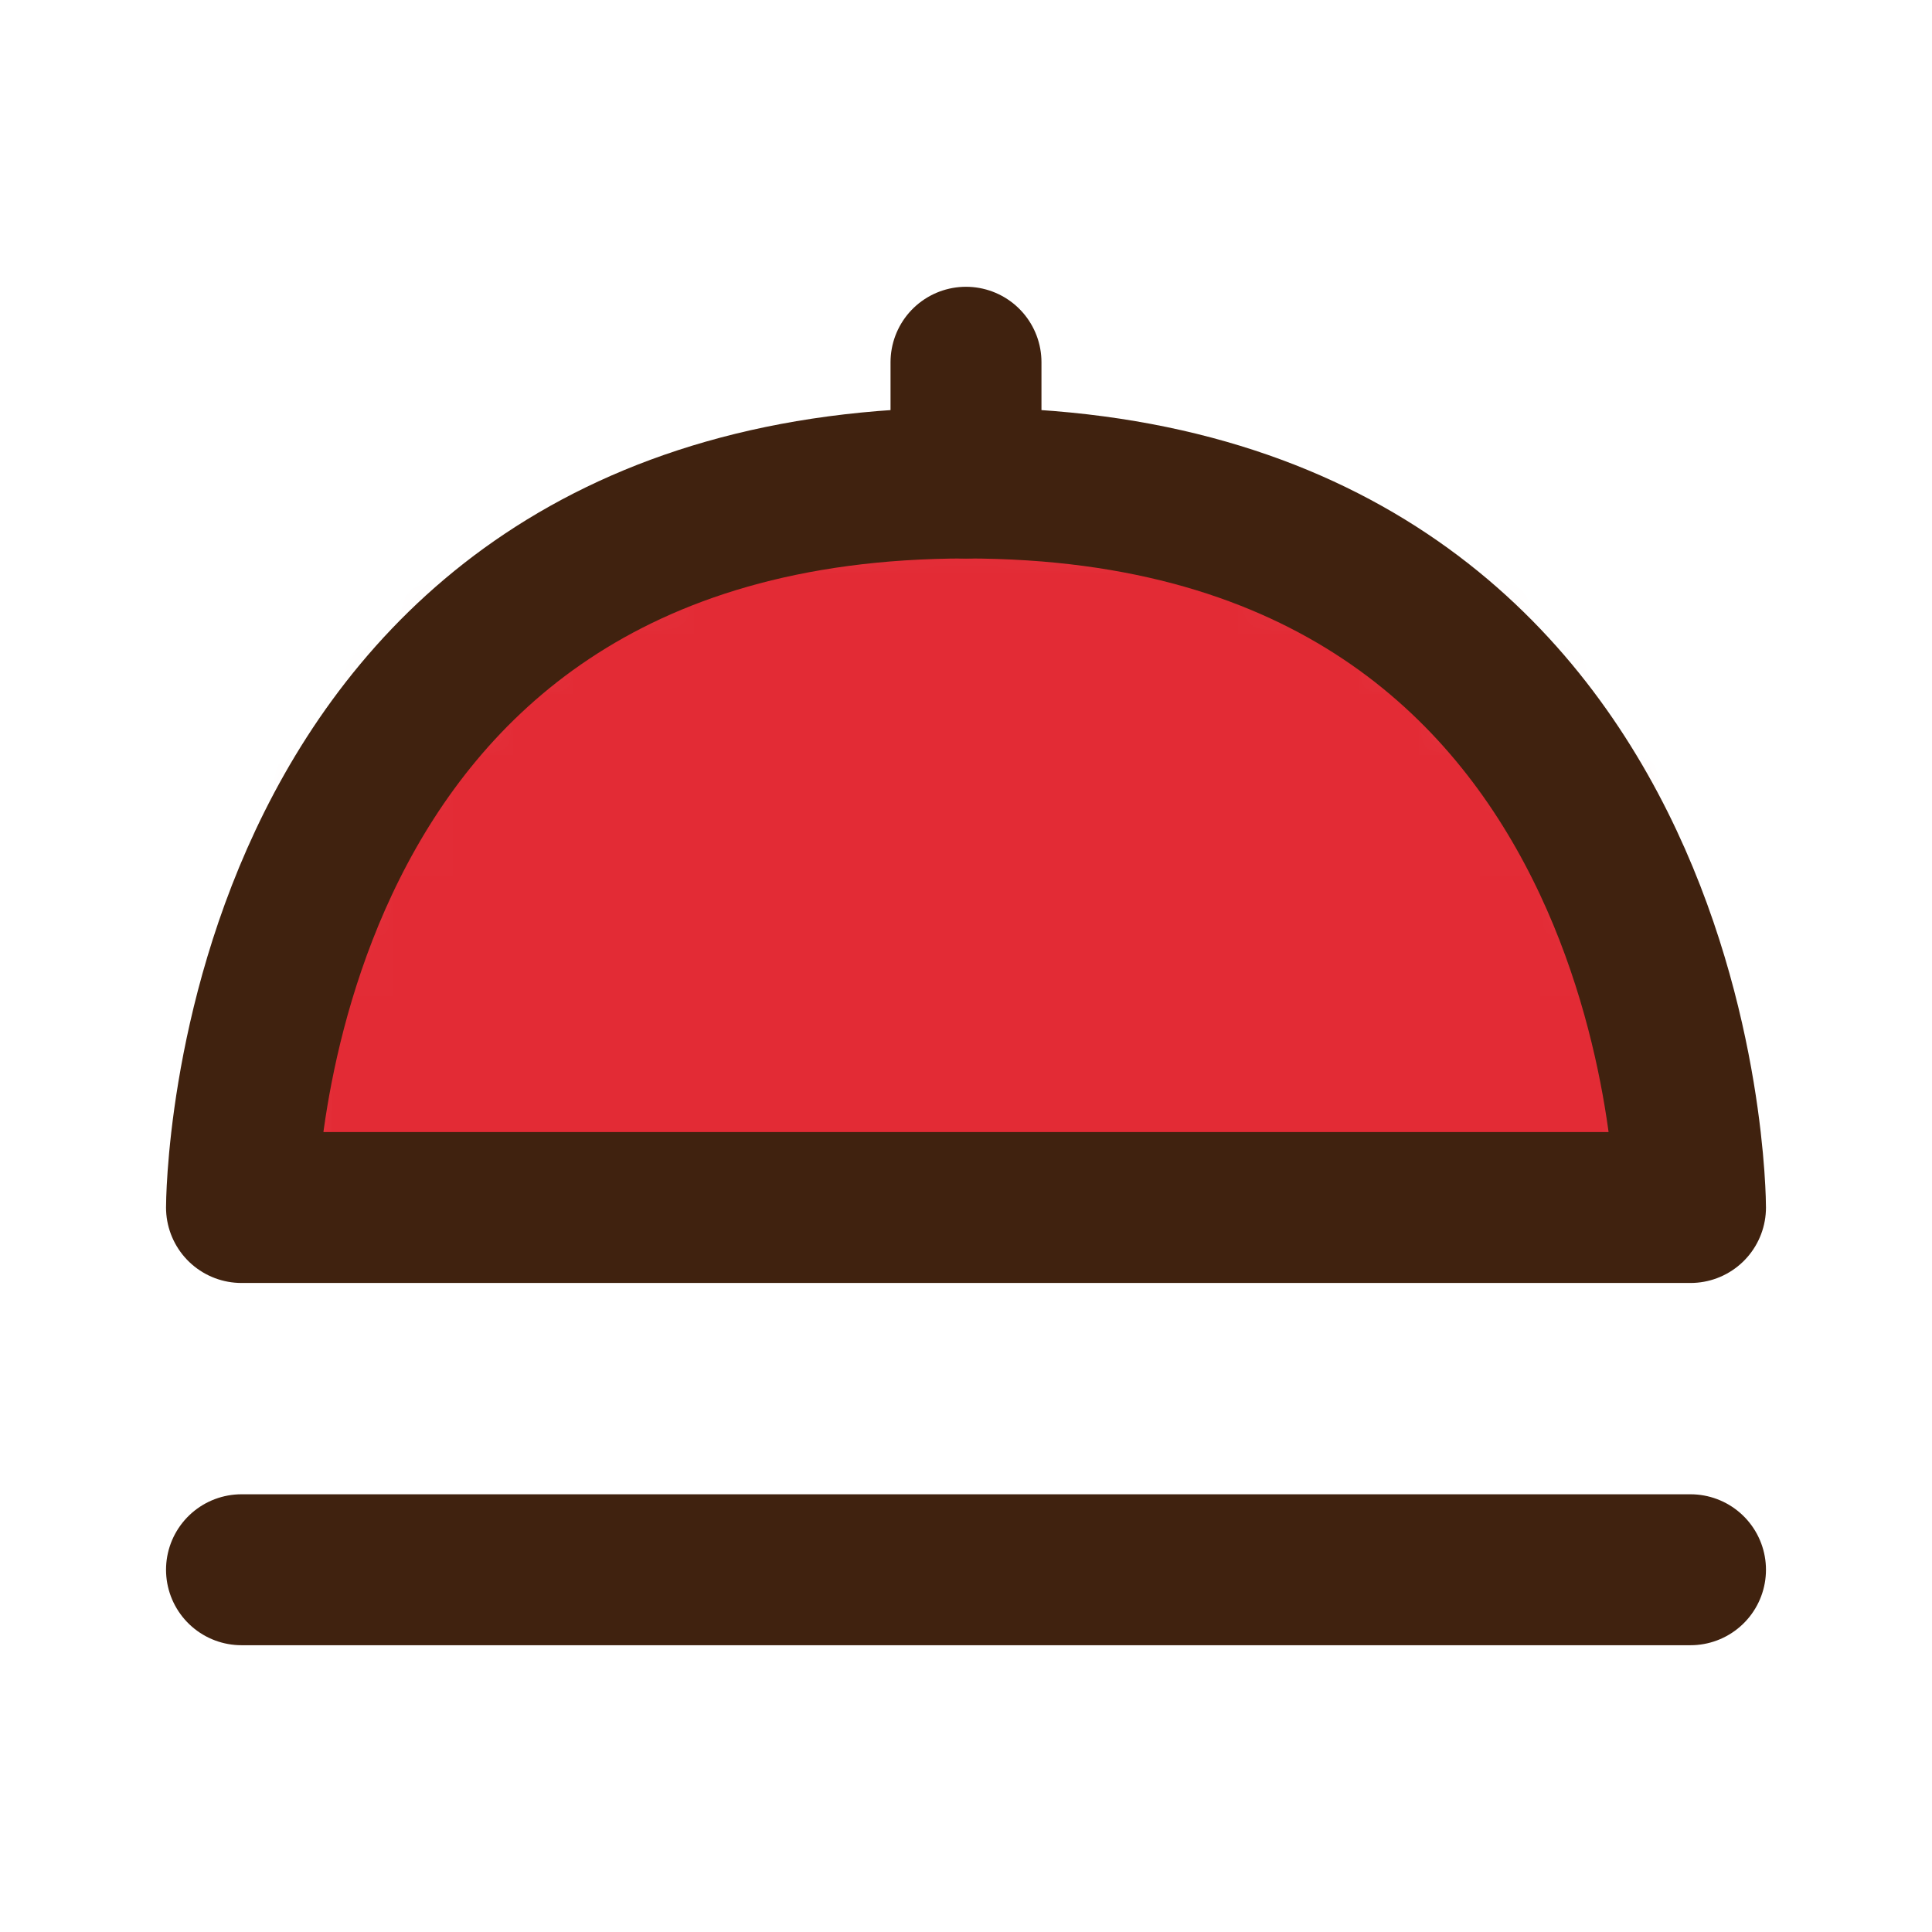 <svg width="32" height="32" viewBox="0 0 32 32" fill="none" xmlns="http://www.w3.org/2000/svg">
<mask id="mask0_5503_44228" style="mask-type:alpha" maskUnits="userSpaceOnUse" x="4" y="8" width="24" height="12">
<path d="M16 20H28C28 20 28 8 16 8C4 8 4 20 4 20H16Z" fill="#D9D9D9"/>
</mask>
<g mask="url(#mask0_5503_44228)">
<rect x="4.334" y="8" width="23.333" height="11.667" fill="#E32B35"/>
</g>
<path d="M16 20H28C28 20 28 8 16 8C4 8 4 20 4 20H16Z" stroke="#40220F" stroke-width="2.5" stroke-linecap="round" stroke-linejoin="round"/>
<path d="M16 8L16 6" stroke="#40220F" stroke-width="2.5" stroke-linecap="round" stroke-linejoin="round"/>
<path d="M4 26H28" stroke="#40220F" stroke-width="2.5" stroke-linecap="round" stroke-linejoin="round"/>
</svg>

